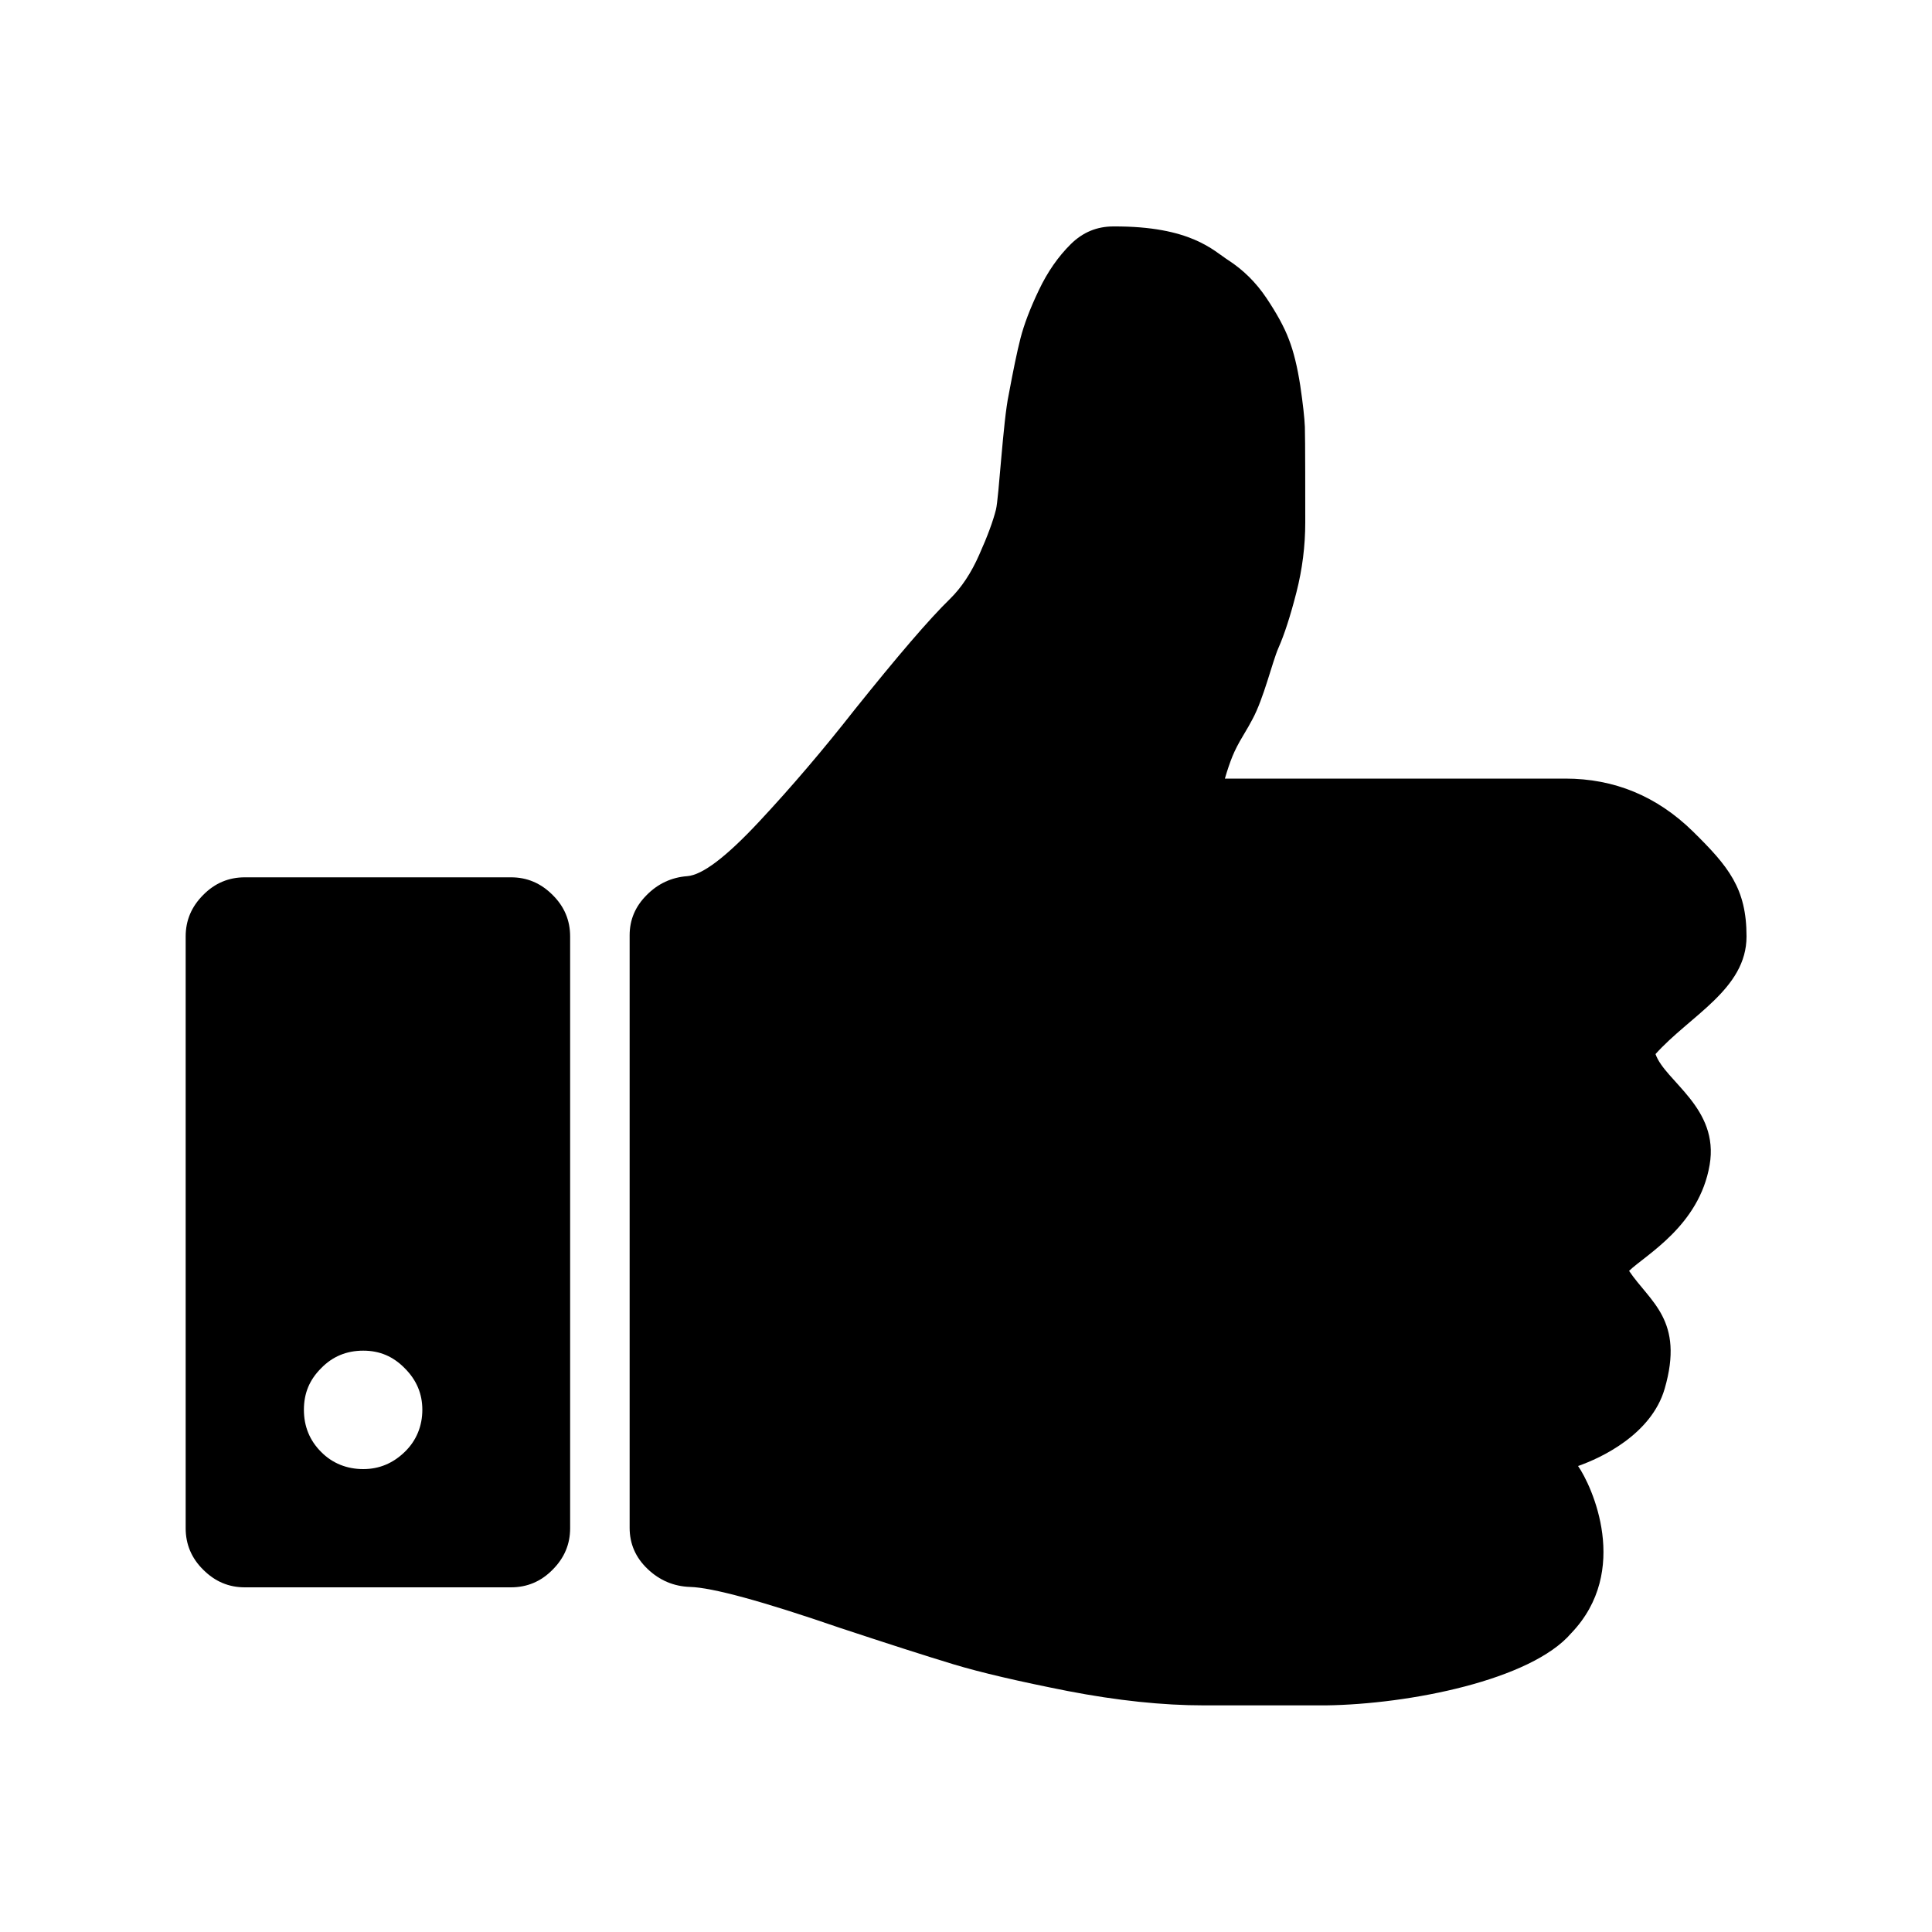 <?xml version="1.0" encoding="UTF-8"?><svg id="Icons" xmlns="http://www.w3.org/2000/svg" viewBox="0 0 100 100"><path d="m85.67,54.58c1.79-2.01,4.73-3.37,4.73-6.11,0-2.49-.93-3.62-2.78-5.44-1.86-1.82-4.06-2.73-6.6-2.73h-17.62c.13-.45.26-.83.39-1.15.13-.32.31-.67.54-1.05.23-.38.39-.67.49-.86.59-1.08,1.04-3,1.35-3.7.31-.7.62-1.66.93-2.87.31-1.21.46-2.42.46-3.64,0-.77,0-4.45-.02-4.93-.02-.48-.1-1.2-.24-2.15-.15-.96-.34-1.75-.59-2.39-.24-.64-.64-1.36-1.17-2.15-.54-.8-1.19-1.44-1.96-1.94-.77-.49-1.93-1.77-5.95-1.75-.85,0-1.58.3-2.2.91-.65.64-1.21,1.44-1.66,2.39-.46.96-.77,1.79-.95,2.49-.18.7-.38,1.68-.61,2.92-.29,1.34-.51,5.36-.66,5.95-.15.59-.43,1.36-.86,2.32-.42.96-.93,1.72-1.52,2.3-1.08,1.05-2.72,2.97-4.94,5.74-1.6,2.04-3.24,3.97-4.94,5.79-1.7,1.82-2.93,2.76-3.72,2.82-.81.06-1.52.39-2.1.98-.59.59-.88,1.28-.88,2.08v30.67c0,.83.31,1.54.93,2.13.62.59,1.35.9,2.2.93,1.14.03,3.72.73,7.73,2.11,2.51.83,4.47,1.46,5.89,1.89,1.42.43,3.4.89,5.94,1.39,2.54.49,4.89.74,7.04.74h6.31c4.34-.06,10.61-1.31,12.69-3.73,3.11-3.24,1.07-7.64.36-8.66,1.18-.41,3.79-1.63,4.48-3.99,1.04-3.57-.76-4.5-1.84-6.11.86-.83,3.63-2.33,4.17-5.48.51-2.96-2.31-4.33-2.8-5.74Z"/><path d="m26.45,45.41h-13.78c-.83,0-1.55.3-2.15.91-.61.61-.91,1.32-.91,2.15v30.63c0,.83.3,1.55.91,2.15.61.61,1.32.91,2.15.91h13.78c.83,0,1.55-.3,2.15-.91.61-.61.91-1.32.91-2.15v-30.63c0-.83-.3-1.55-.91-2.15-.61-.61-1.32-.91-2.15-.91Zm-5.5,29.74c-.61.59-1.32.89-2.15.89s-1.59-.29-2.18-.89c-.59-.59-.89-1.32-.89-2.18s.29-1.55.89-2.15c.59-.61,1.32-.91,2.18-.91s1.55.3,2.15.91c.61.61.91,1.32.91,2.15s-.3,1.59-.91,2.18Z"/></svg>